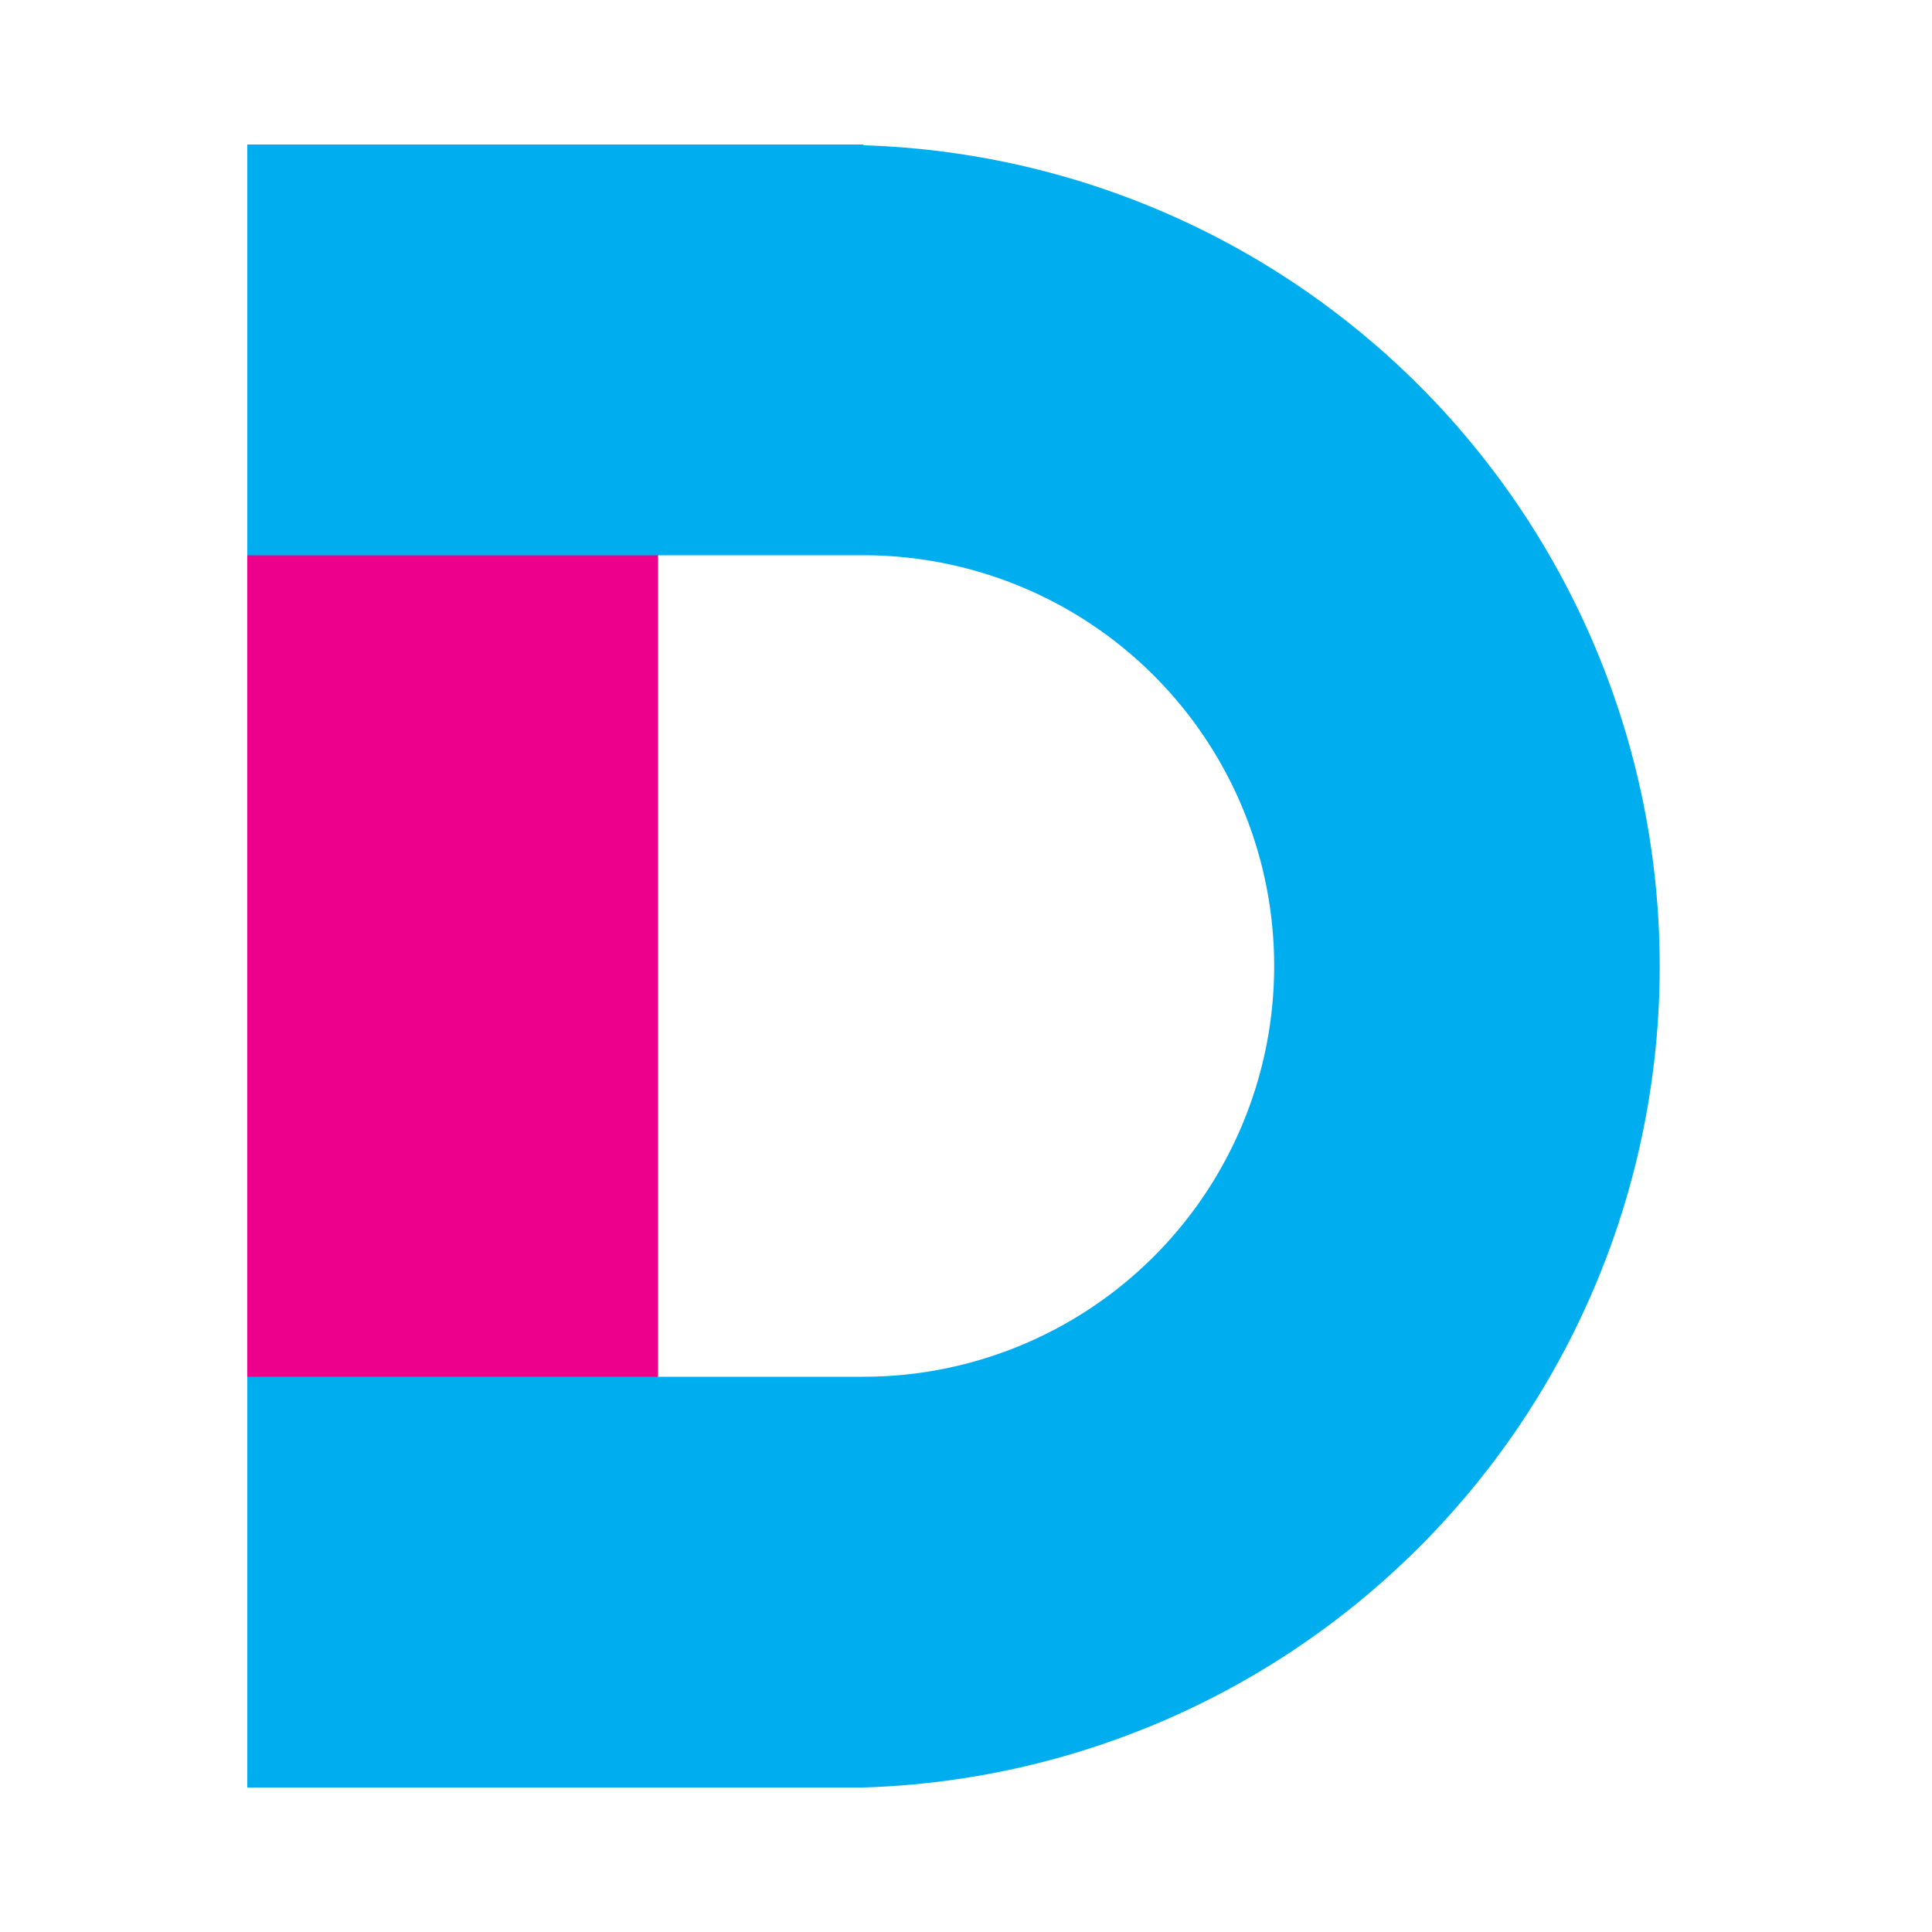 <svg viewBox="0 0 100 100" xmlns="http://www.w3.org/2000/svg" xmlns:xlink="http://www.w3.org/1999/xlink"><style>.cls-1{isolation:isolate}.cls-2{fill:#ec008c}.cls-2,.cls-3{mix-blend-mode:multiply}.cls-3{fill:#00aeef}</style><g class="cls-1"><rect class="cls-2" x="12.8" y="7.48" width="21.26" height="85.04"/><path class="cls-3" d="M44.69,7.48H12.8V28.74H44.69a21.26,21.26,0,0,1,0,42.52H12.8V92.52H44.69a42.52,42.52,0,0,0,0-85Z"/></g></svg>